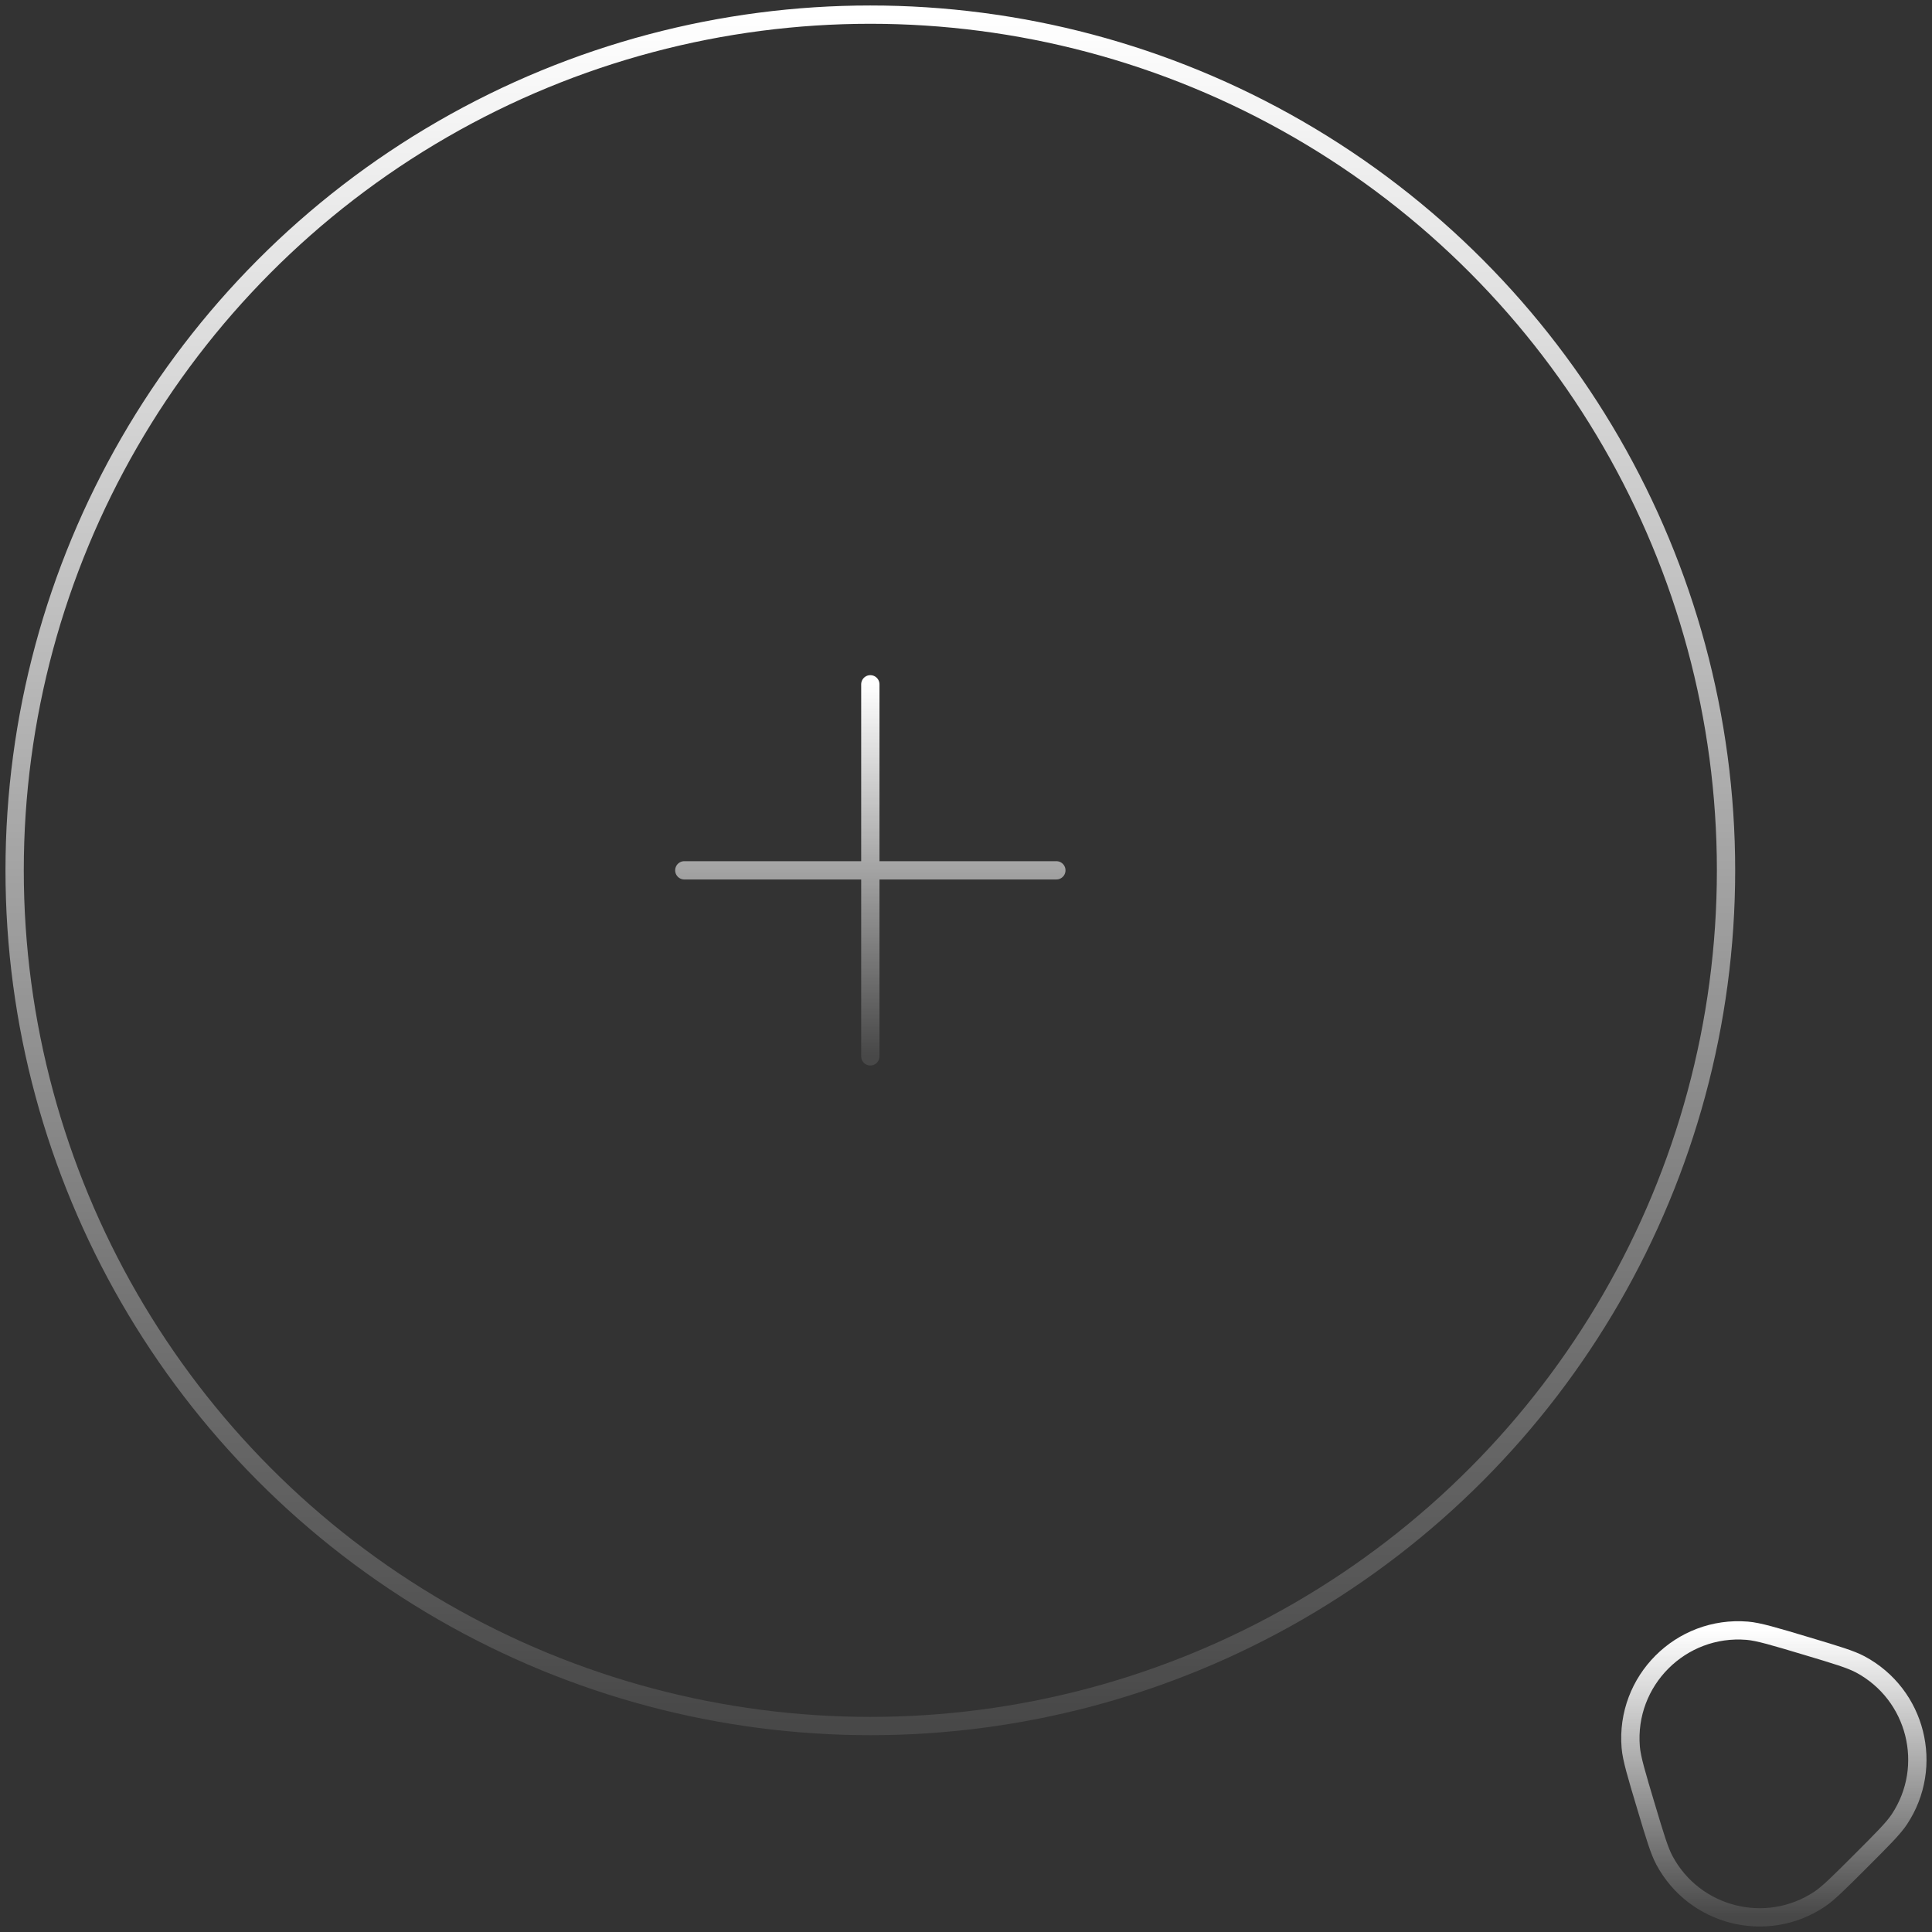 <?xml version="1.0" encoding="UTF-8"?> <svg xmlns="http://www.w3.org/2000/svg" width="176" height="176" viewBox="0 0 176 176" fill="none"><rect x="0" y="0" width="176" height="176" fill="#333333" stroke="none"/><circle cx="79.285" cy="79.285" r="77.952" stroke="url(#paint0_linear_533_2687)" stroke-width="1.667"></circle><path d="M62.339 79.285H79.285M79.285 79.285H96.231M79.285 79.285V96.231M79.285 79.285V62.339" stroke="url(#paint1_linear_533_2687)" stroke-width="1.667" stroke-linecap="round"></path><path d="M173.028 165.732C172.482 166.557 171.494 167.544 169.519 169.519C167.544 171.494 166.557 172.482 165.732 173.028C160.899 176.229 154.36 174.579 151.623 169.469C151.156 168.597 150.755 167.259 149.954 164.583C149.078 161.66 148.64 160.198 148.555 159.17C148.056 153.113 153.113 148.057 159.169 148.555C160.198 148.64 161.66 149.078 164.583 149.954C167.259 150.755 168.597 151.156 169.469 151.623C174.579 154.36 176.229 160.899 173.028 165.732Z" stroke="url(#paint2_linear_533_2687)" stroke-width="1.667" stroke-linecap="round"></path><defs><linearGradient id="paint0_linear_533_2687" x1="79.285" y1="1.333" x2="79.285" y2="157.236" gradientUnits="userSpaceOnUse"><stop stop-color="white"></stop><stop offset="1" stop-color="white" stop-opacity="0.1"></stop></linearGradient><linearGradient id="paint1_linear_533_2687" x1="79.285" y1="62.339" x2="79.285" y2="96.231" gradientUnits="userSpaceOnUse"><stop stop-color="white"></stop><stop offset="1" stop-color="white" stop-opacity="0.1"></stop></linearGradient><linearGradient id="paint2_linear_533_2687" x1="161.594" y1="148.521" x2="161.594" y2="174.667" gradientUnits="userSpaceOnUse"><stop stop-color="white"></stop><stop offset="1" stop-color="white" stop-opacity="0.1"></stop></linearGradient></defs></svg> 